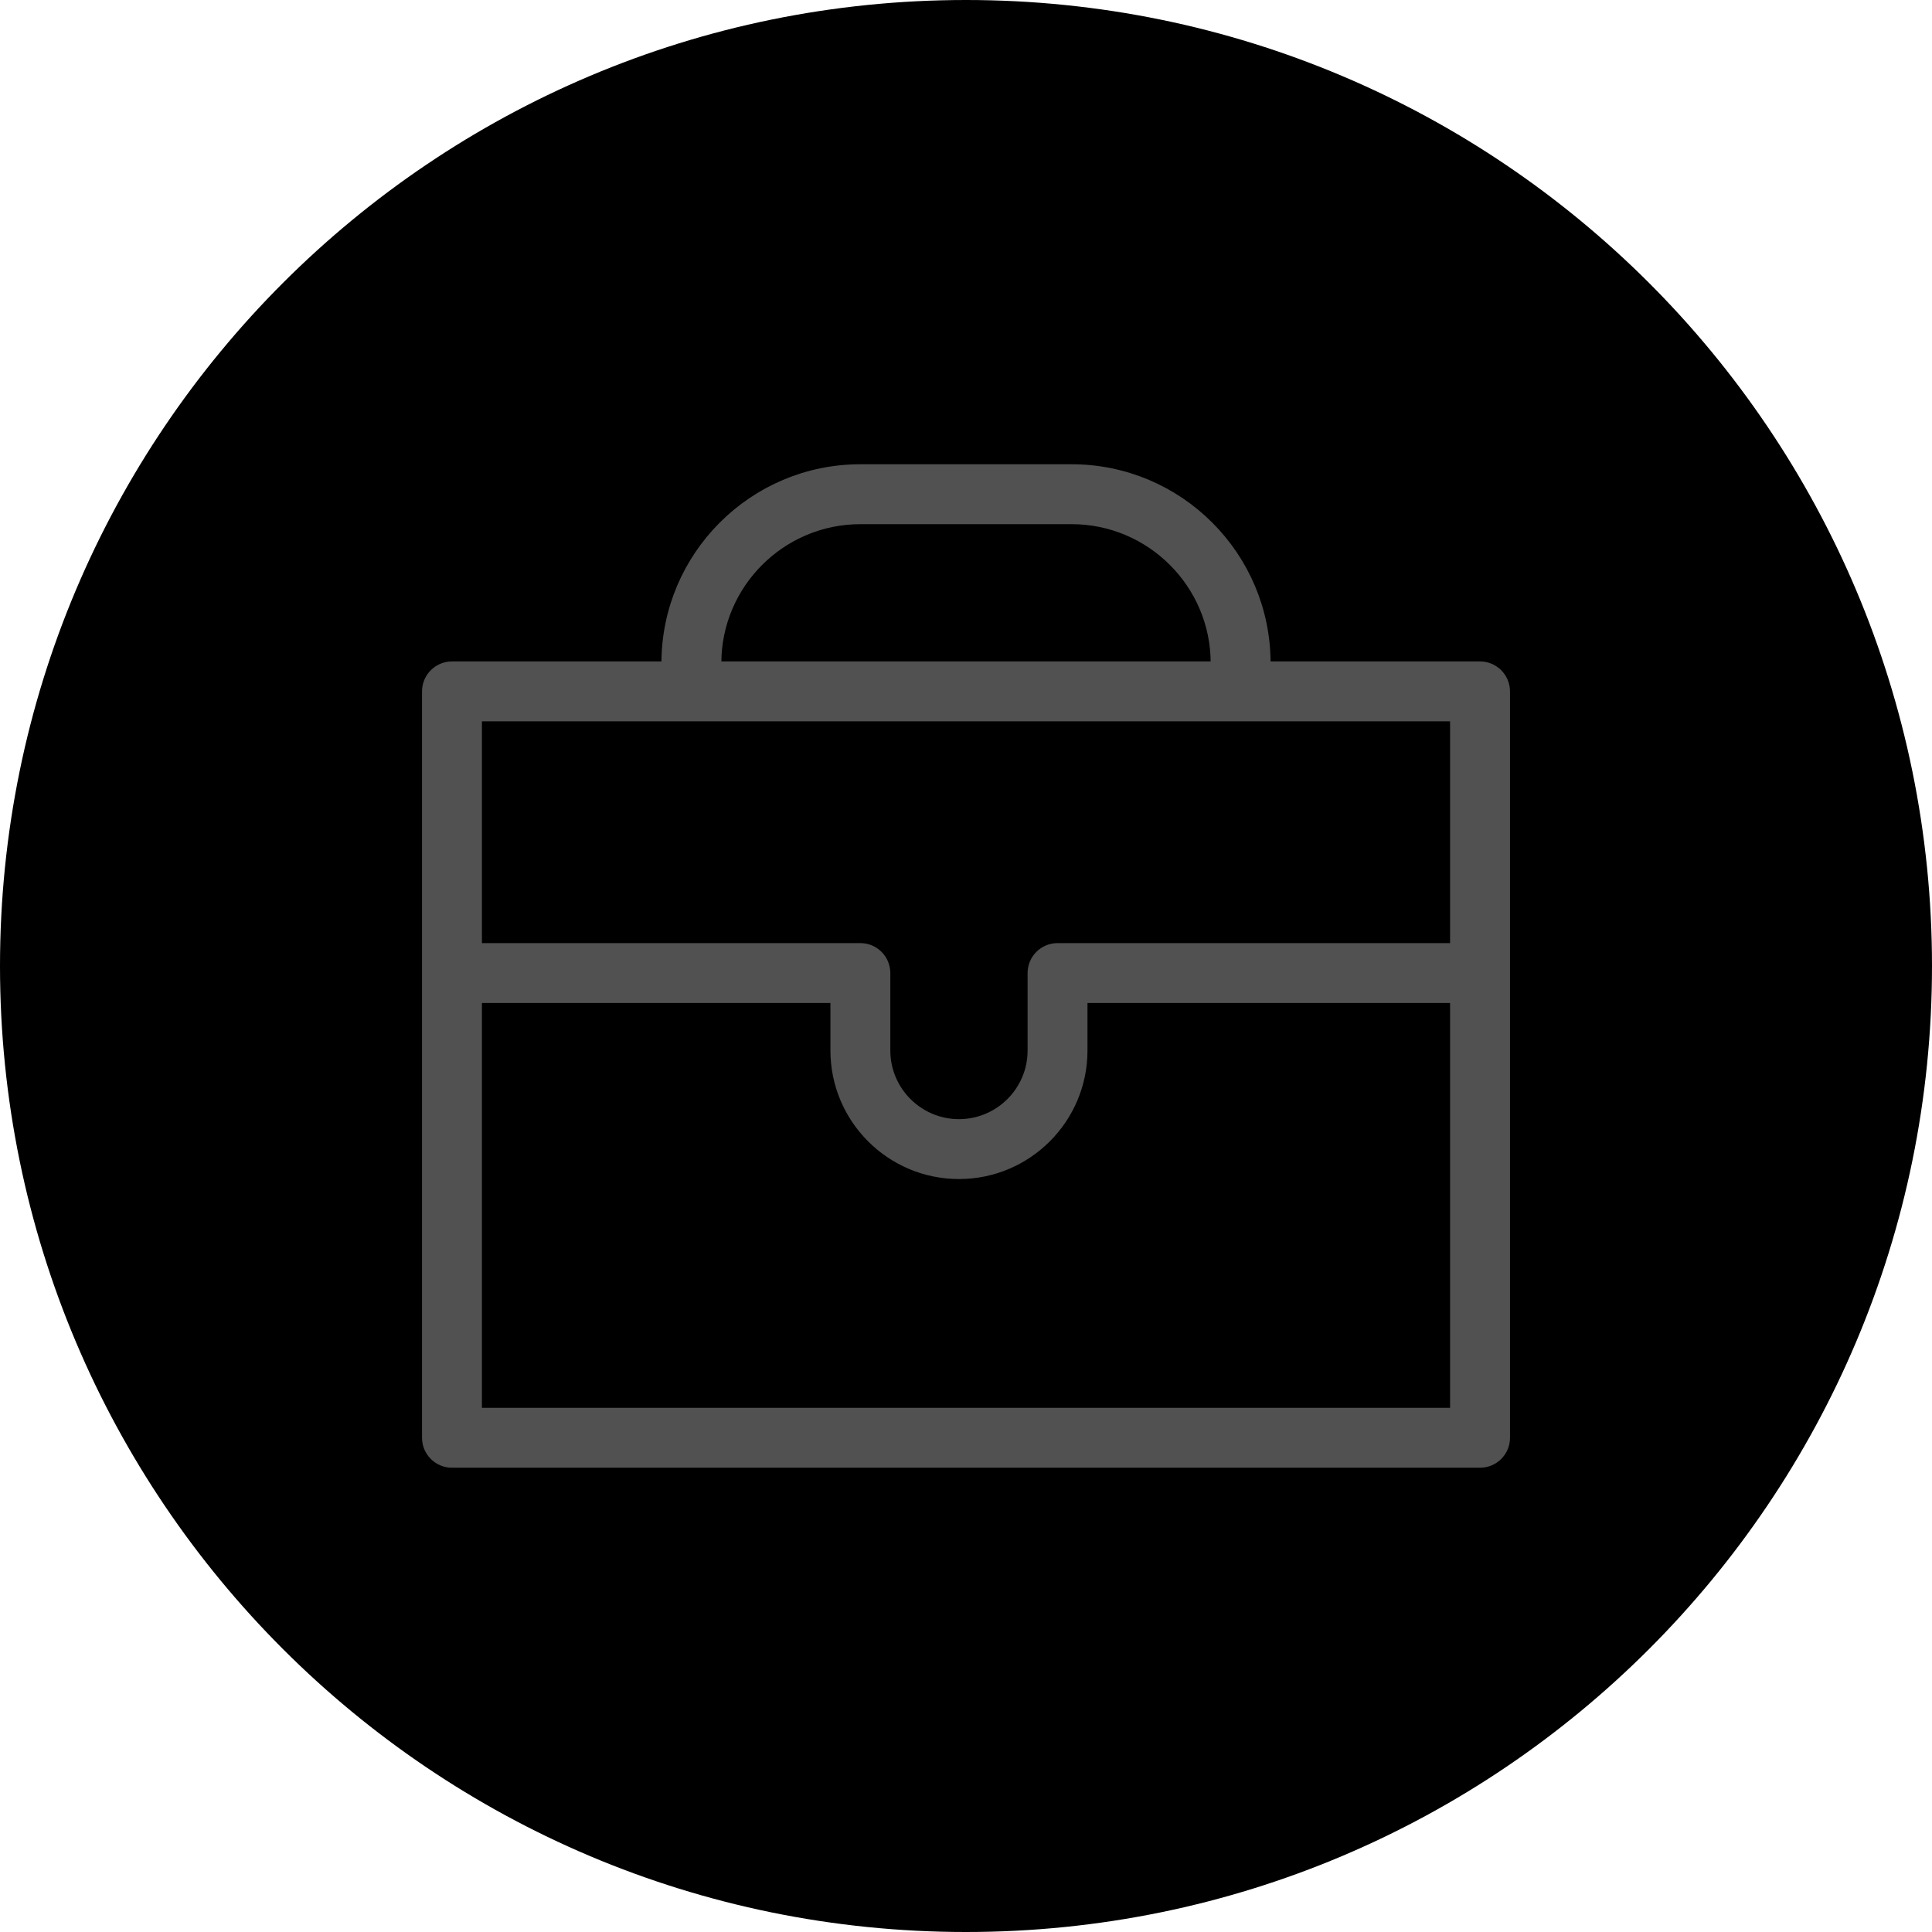 <?xml version="1.0" encoding="UTF-8"?> <svg xmlns="http://www.w3.org/2000/svg" viewBox="0 0 100.00 100.00" data-guides="{&quot;vertical&quot;:[],&quot;horizontal&quot;:[]}"><defs><linearGradient id="tSvgGradient6f2523cd20" x1="32.18" x2="67.82" y1="3.28" y2="96.72" gradientUnits="userSpaceOnUse"><stop offset="0" stop-color="hsl(23.4,100%,64.31%)" stop-opacity="1"></stop><stop offset="1" stop-color="hsl(19.044,100%,59.22%)" stop-opacity="1"></stop></linearGradient></defs><path color="rgb(51, 51, 51)" fill-rule="evenodd" fill="url(#tSvgGradient6f2523cd20)" x="0" y="0" width="100" height="100" rx="50" ry="50" id="tSvgf93a55fa1c" title="Rectangle 1" fill-opacity="1" stroke="none" stroke-opacity="1" d="M0 50C0 22.386 22.386 0 50 0H50C77.614 0 100 22.386 100 50H100C100 77.614 77.614 100 50 100H50C22.386 100 0 77.614 0 50Z" style="transform-origin: 50px 50px;"></path><path fill="#515151" stroke="#515151" fill-opacity="1" stroke-width="1" stroke-opacity="1" color="rgb(51, 51, 51)" fill-rule="evenodd" id="tSvge1384b75df" title="Path 1" d="M76.606 34.736C72.826 34.736 69.045 34.736 65.265 34.736C65.265 34.6 65.265 34.464 65.265 34.328C65.265 28.925 60.87 24.53 55.467 24.53C51.822 24.53 48.178 24.53 44.533 24.53C39.13 24.53 34.736 28.925 34.736 34.328C34.736 34.464 34.736 34.6 34.736 34.736C30.955 34.736 27.174 34.736 23.394 34.736C22.814 34.736 22.344 35.206 22.344 35.786C22.344 48.664 22.344 61.542 22.344 74.419C22.344 74.999 22.814 75.469 23.394 75.469C41.132 75.469 58.869 75.469 76.607 75.469C77.187 75.469 77.657 74.999 77.657 74.419C77.657 61.542 77.657 48.664 77.657 35.786C77.656 35.206 77.186 34.736 76.606 34.736ZM36.836 34.328C36.836 30.084 40.289 26.631 44.533 26.631C48.178 26.631 51.822 26.631 55.467 26.631C59.711 26.631 63.165 30.084 63.165 34.328C63.165 34.464 63.165 34.6 63.165 34.736C54.389 34.736 45.612 34.736 36.836 34.736C36.836 34.6 36.836 34.464 36.836 34.328ZM75.556 36.836C75.556 40.995 75.556 45.155 75.556 49.315C68.617 49.315 61.678 49.315 54.738 49.315C54.158 49.315 53.688 49.785 53.688 50.365C53.688 51.701 53.688 53.038 53.688 54.374C53.688 56.609 51.87 58.427 49.636 58.427C47.402 58.427 45.583 56.609 45.583 54.374C45.583 53.038 45.583 51.701 45.583 50.365C45.583 49.785 45.113 49.315 44.533 49.315C37.837 49.315 31.14 49.315 24.444 49.315C24.444 45.155 24.444 40.995 24.444 36.836C41.481 36.836 58.519 36.836 75.556 36.836ZM24.444 73.37C24.444 66.052 24.444 58.734 24.444 51.415C30.79 51.415 37.137 51.415 43.483 51.415C43.483 52.402 43.483 53.389 43.483 54.375C43.483 57.768 46.243 60.527 49.636 60.527C53.029 60.527 55.788 57.768 55.788 54.375C55.788 53.389 55.788 52.402 55.788 51.415C62.378 51.415 68.967 51.415 75.556 51.415C75.556 58.734 75.556 66.052 75.556 73.37C58.519 73.37 41.481 73.37 24.444 73.37Z"></path></svg> 